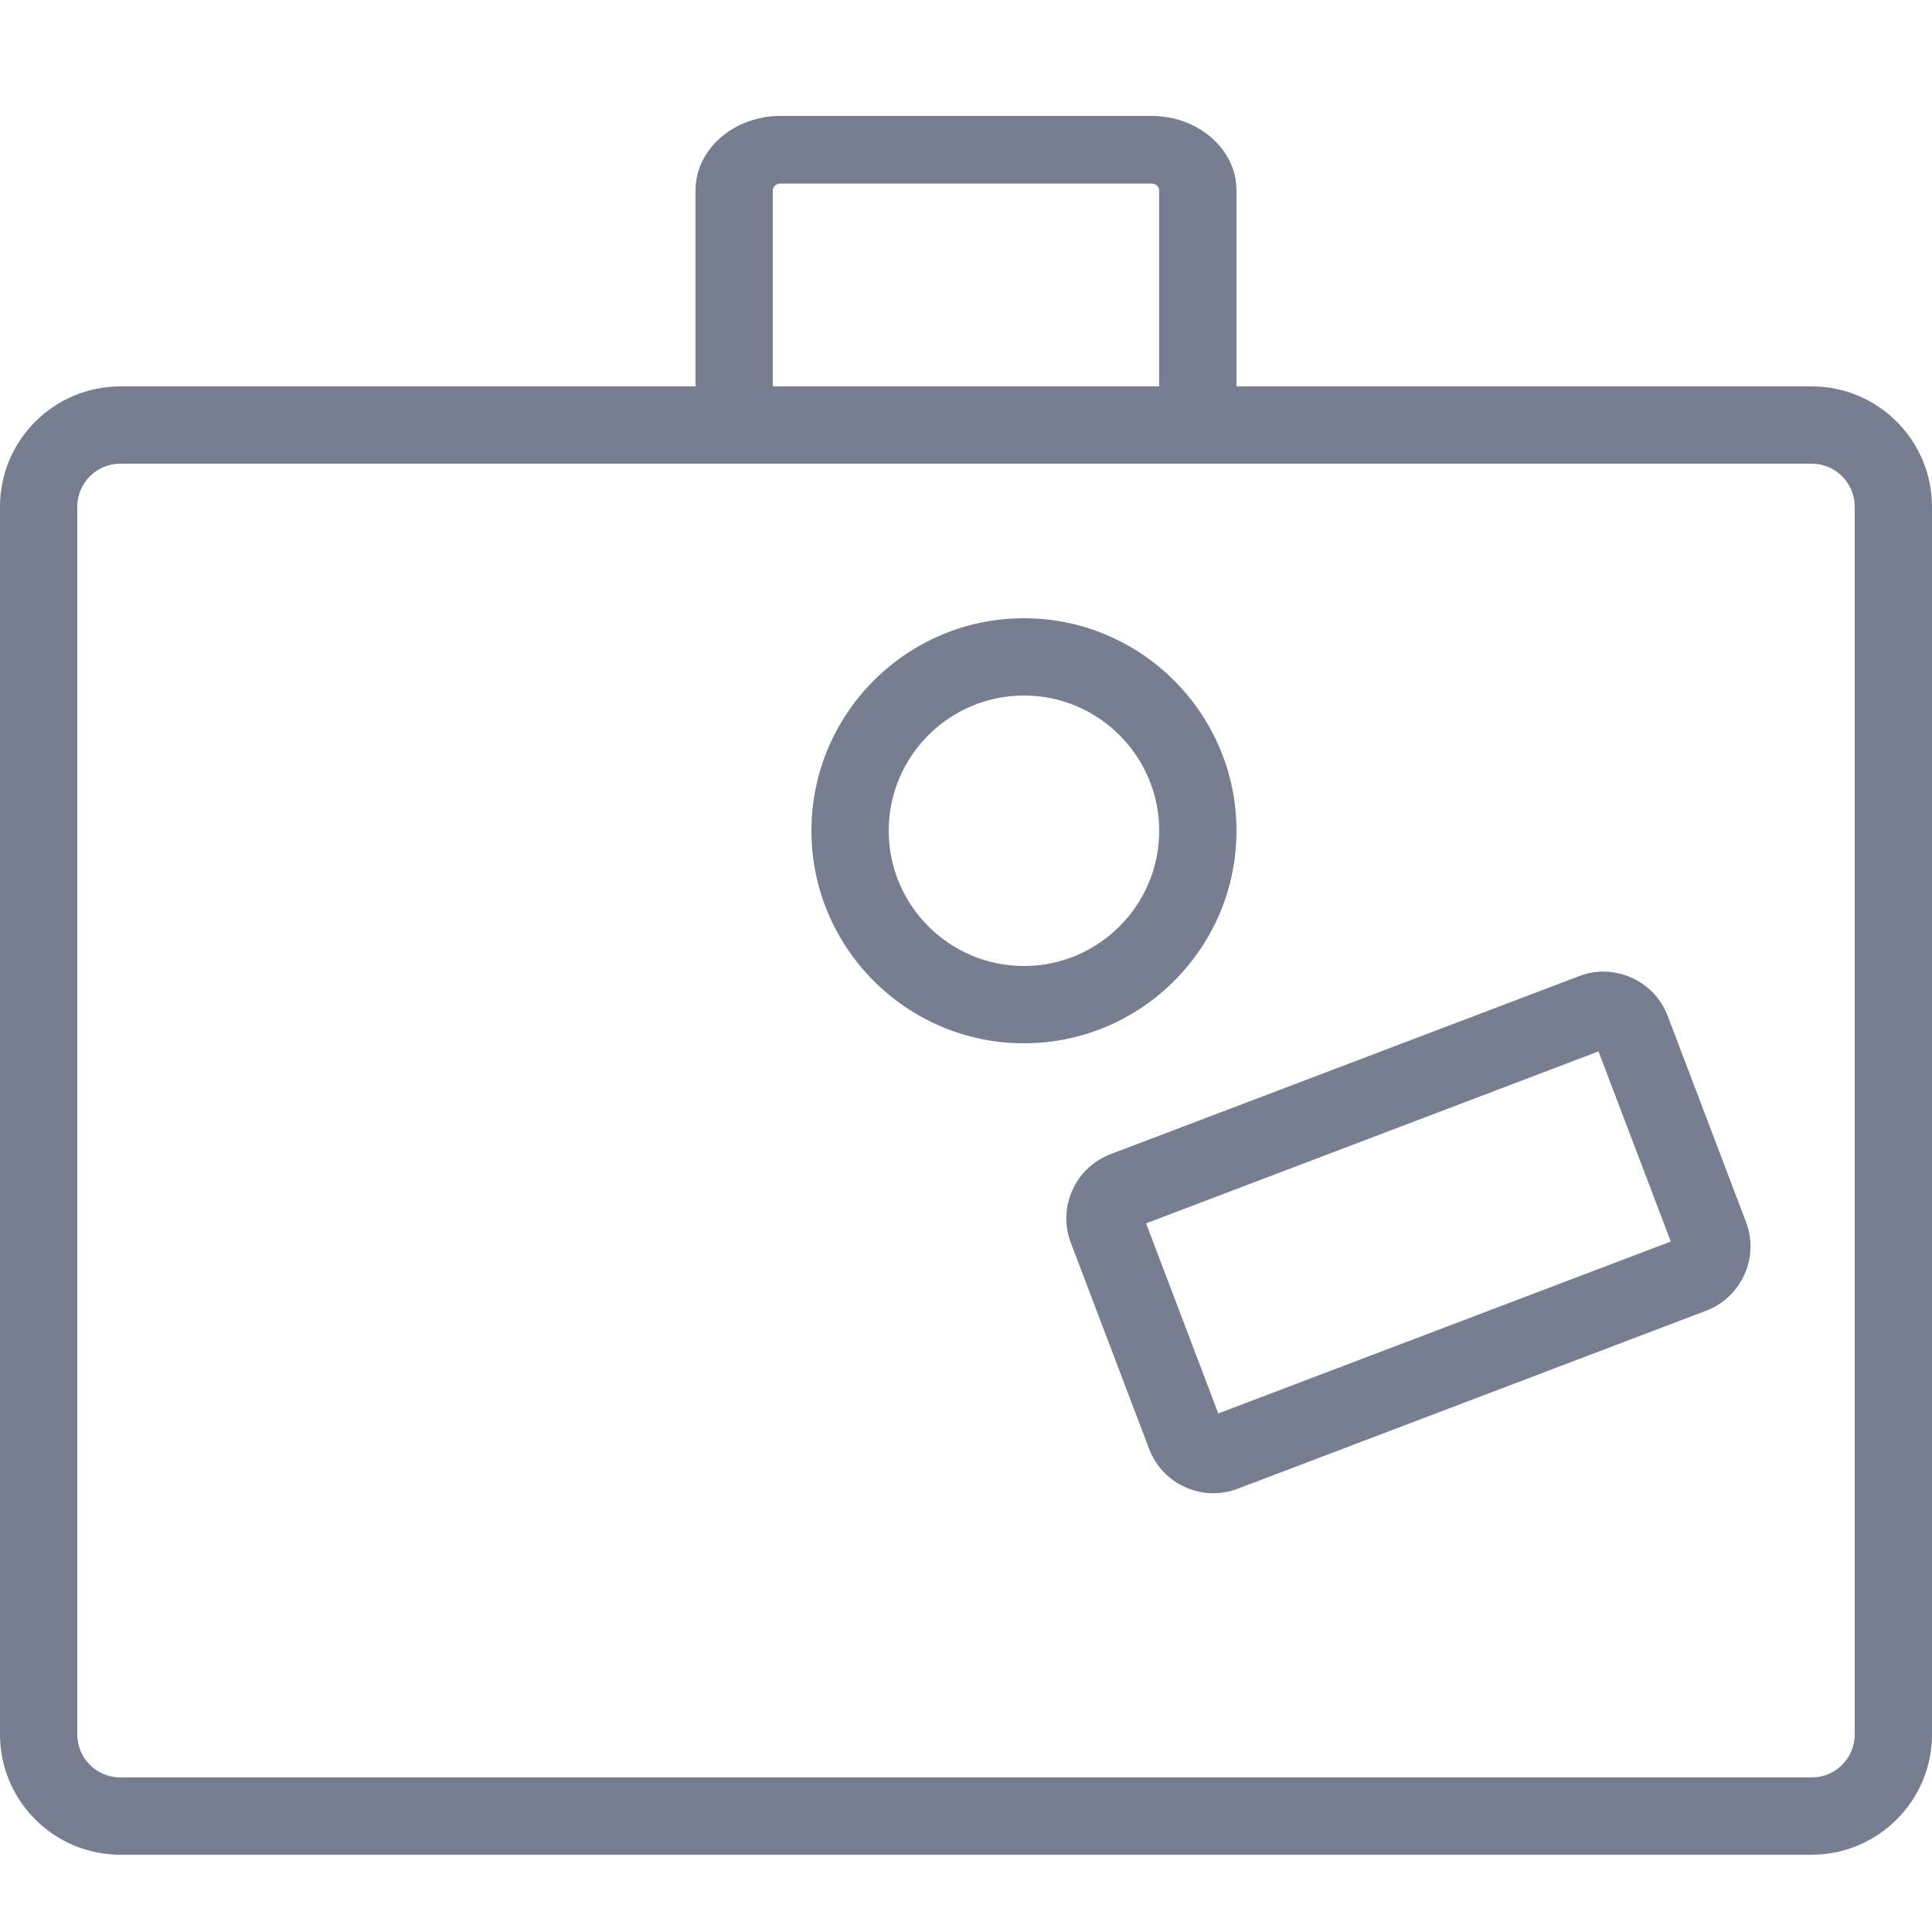 <svg width="48" height="48" viewBox="0 0 48 48" fill="none" xmlns="http://www.w3.org/2000/svg">
<g clip-path="url(#clip0_924_5390)">
<path fill-rule="evenodd" clip-rule="evenodd" d="M41.584 31.041V31.042V31.041ZM28.474 30.394L30.268 35.117L41.51 30.845L39.714 26.122L28.474 30.394ZM30.145 37.099C29.907 37.099 29.67 37.048 29.445 36.947C29.029 36.761 28.711 36.422 28.549 35.996L26.605 30.879C26.442 30.452 26.455 29.988 26.643 29.572C26.829 29.155 27.167 28.837 27.594 28.674L39.229 24.253C39.655 24.089 40.118 24.103 40.536 24.291C40.953 24.477 41.272 24.816 41.434 25.242L43.379 30.359C43.714 31.239 43.27 32.228 42.39 32.564L30.754 36.986C30.556 37.061 30.351 37.099 30.145 37.099ZM25.44 17.28C23.587 17.28 22.08 18.787 22.08 20.64C22.08 22.493 23.587 24 25.44 24C27.293 24 28.8 22.493 28.8 20.64C28.8 18.787 27.293 17.28 25.44 17.28ZM25.44 15.36C28.35 15.36 30.72 17.729 30.72 20.64C30.72 23.551 28.35 25.92 25.44 25.92C22.529 25.92 20.16 23.551 20.16 20.64C20.16 17.729 22.529 15.36 25.44 15.36ZM28.607 2.88C29.772 2.88 30.72 3.709 30.72 4.729V9.6H28.8V4.729C28.8 4.636 28.713 4.56 28.607 4.56H19.393C19.286 4.56 19.2 4.636 19.2 4.729V9.6H17.28V4.729C17.28 3.709 18.227 2.88 19.393 2.88H28.607ZM2.988 11.52C2.399 11.52 1.92 11.999 1.92 12.588V43.092C1.92 43.681 2.399 44.16 2.988 44.16H45.011C45.601 44.16 46.08 43.681 46.08 43.092V12.588C46.08 11.999 45.601 11.52 45.011 11.52H2.988ZM45.011 46.08H2.988C1.34 46.08 0 44.74 0 43.092V12.588C0 10.94 1.34 9.6 2.988 9.6H45.011C46.659 9.6 48 10.94 48 12.588V43.092C48 44.74 46.659 46.08 45.011 46.08Z" fill="#777E90"/>
</g>
<defs>
<clipPath id="clip0_924_5390">
<rect width="48" height="48" fill="white"/>
</clipPath>
</defs>
</svg>
